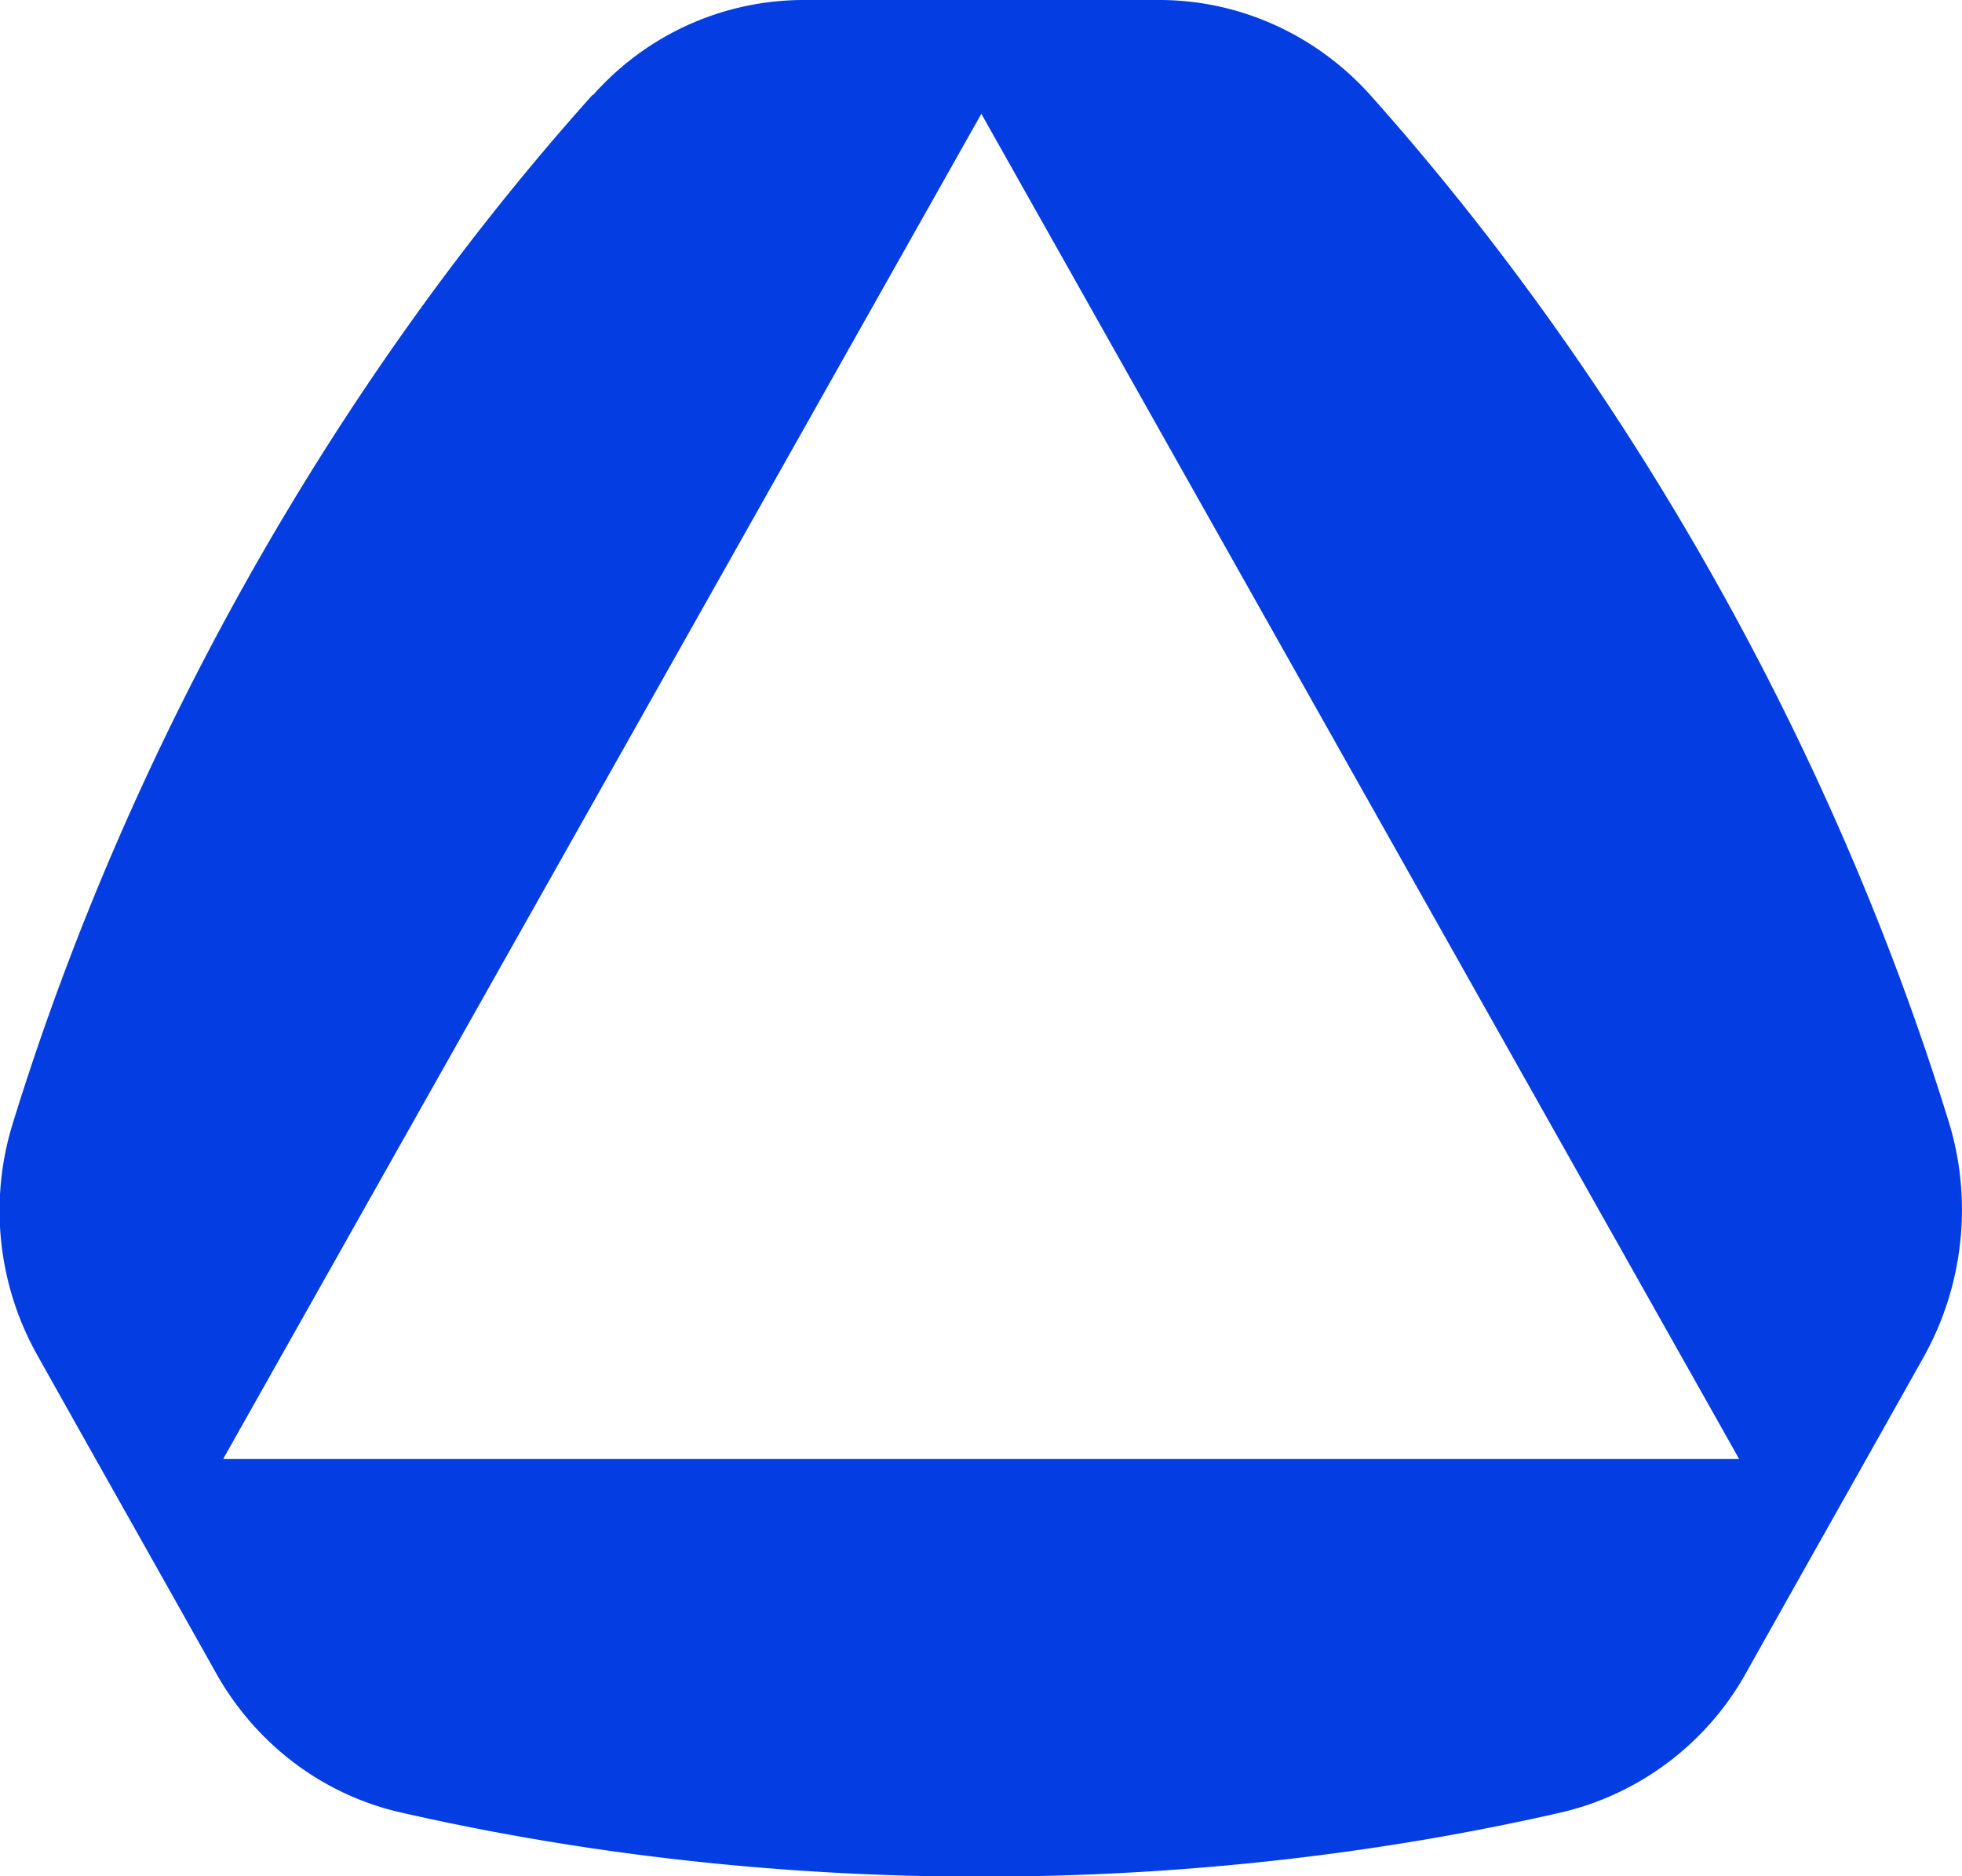 <svg xmlns="http://www.w3.org/2000/svg" viewBox="0 0 28.97 27.7"><path d="M8.75 1.4C4.92 5.67 1.9 11.04.19 16.58a4.36 4.36 0 0 0 .38 3.46c.93 1.66 1.69 3 2.62 4.66.59 1.05 1.58 1.8 2.74 2.06 5.53 1.26 11.58 1.26 17.11 0a4.23 4.23 0 0 0 2.74-2.06c.93-1.66 1.69-3 2.62-4.66.59-1.05.73-2.31.38-3.46-1.7-5.53-4.73-10.9-8.55-15.18C19.43.51 18.3 0 17.12 0h-5.25c-1.18 0-2.31.5-3.11 1.4ZM3.3 21.53 14.49 1.68l11.19 19.86H3.3Z" style="fill:#043de1"/></svg>